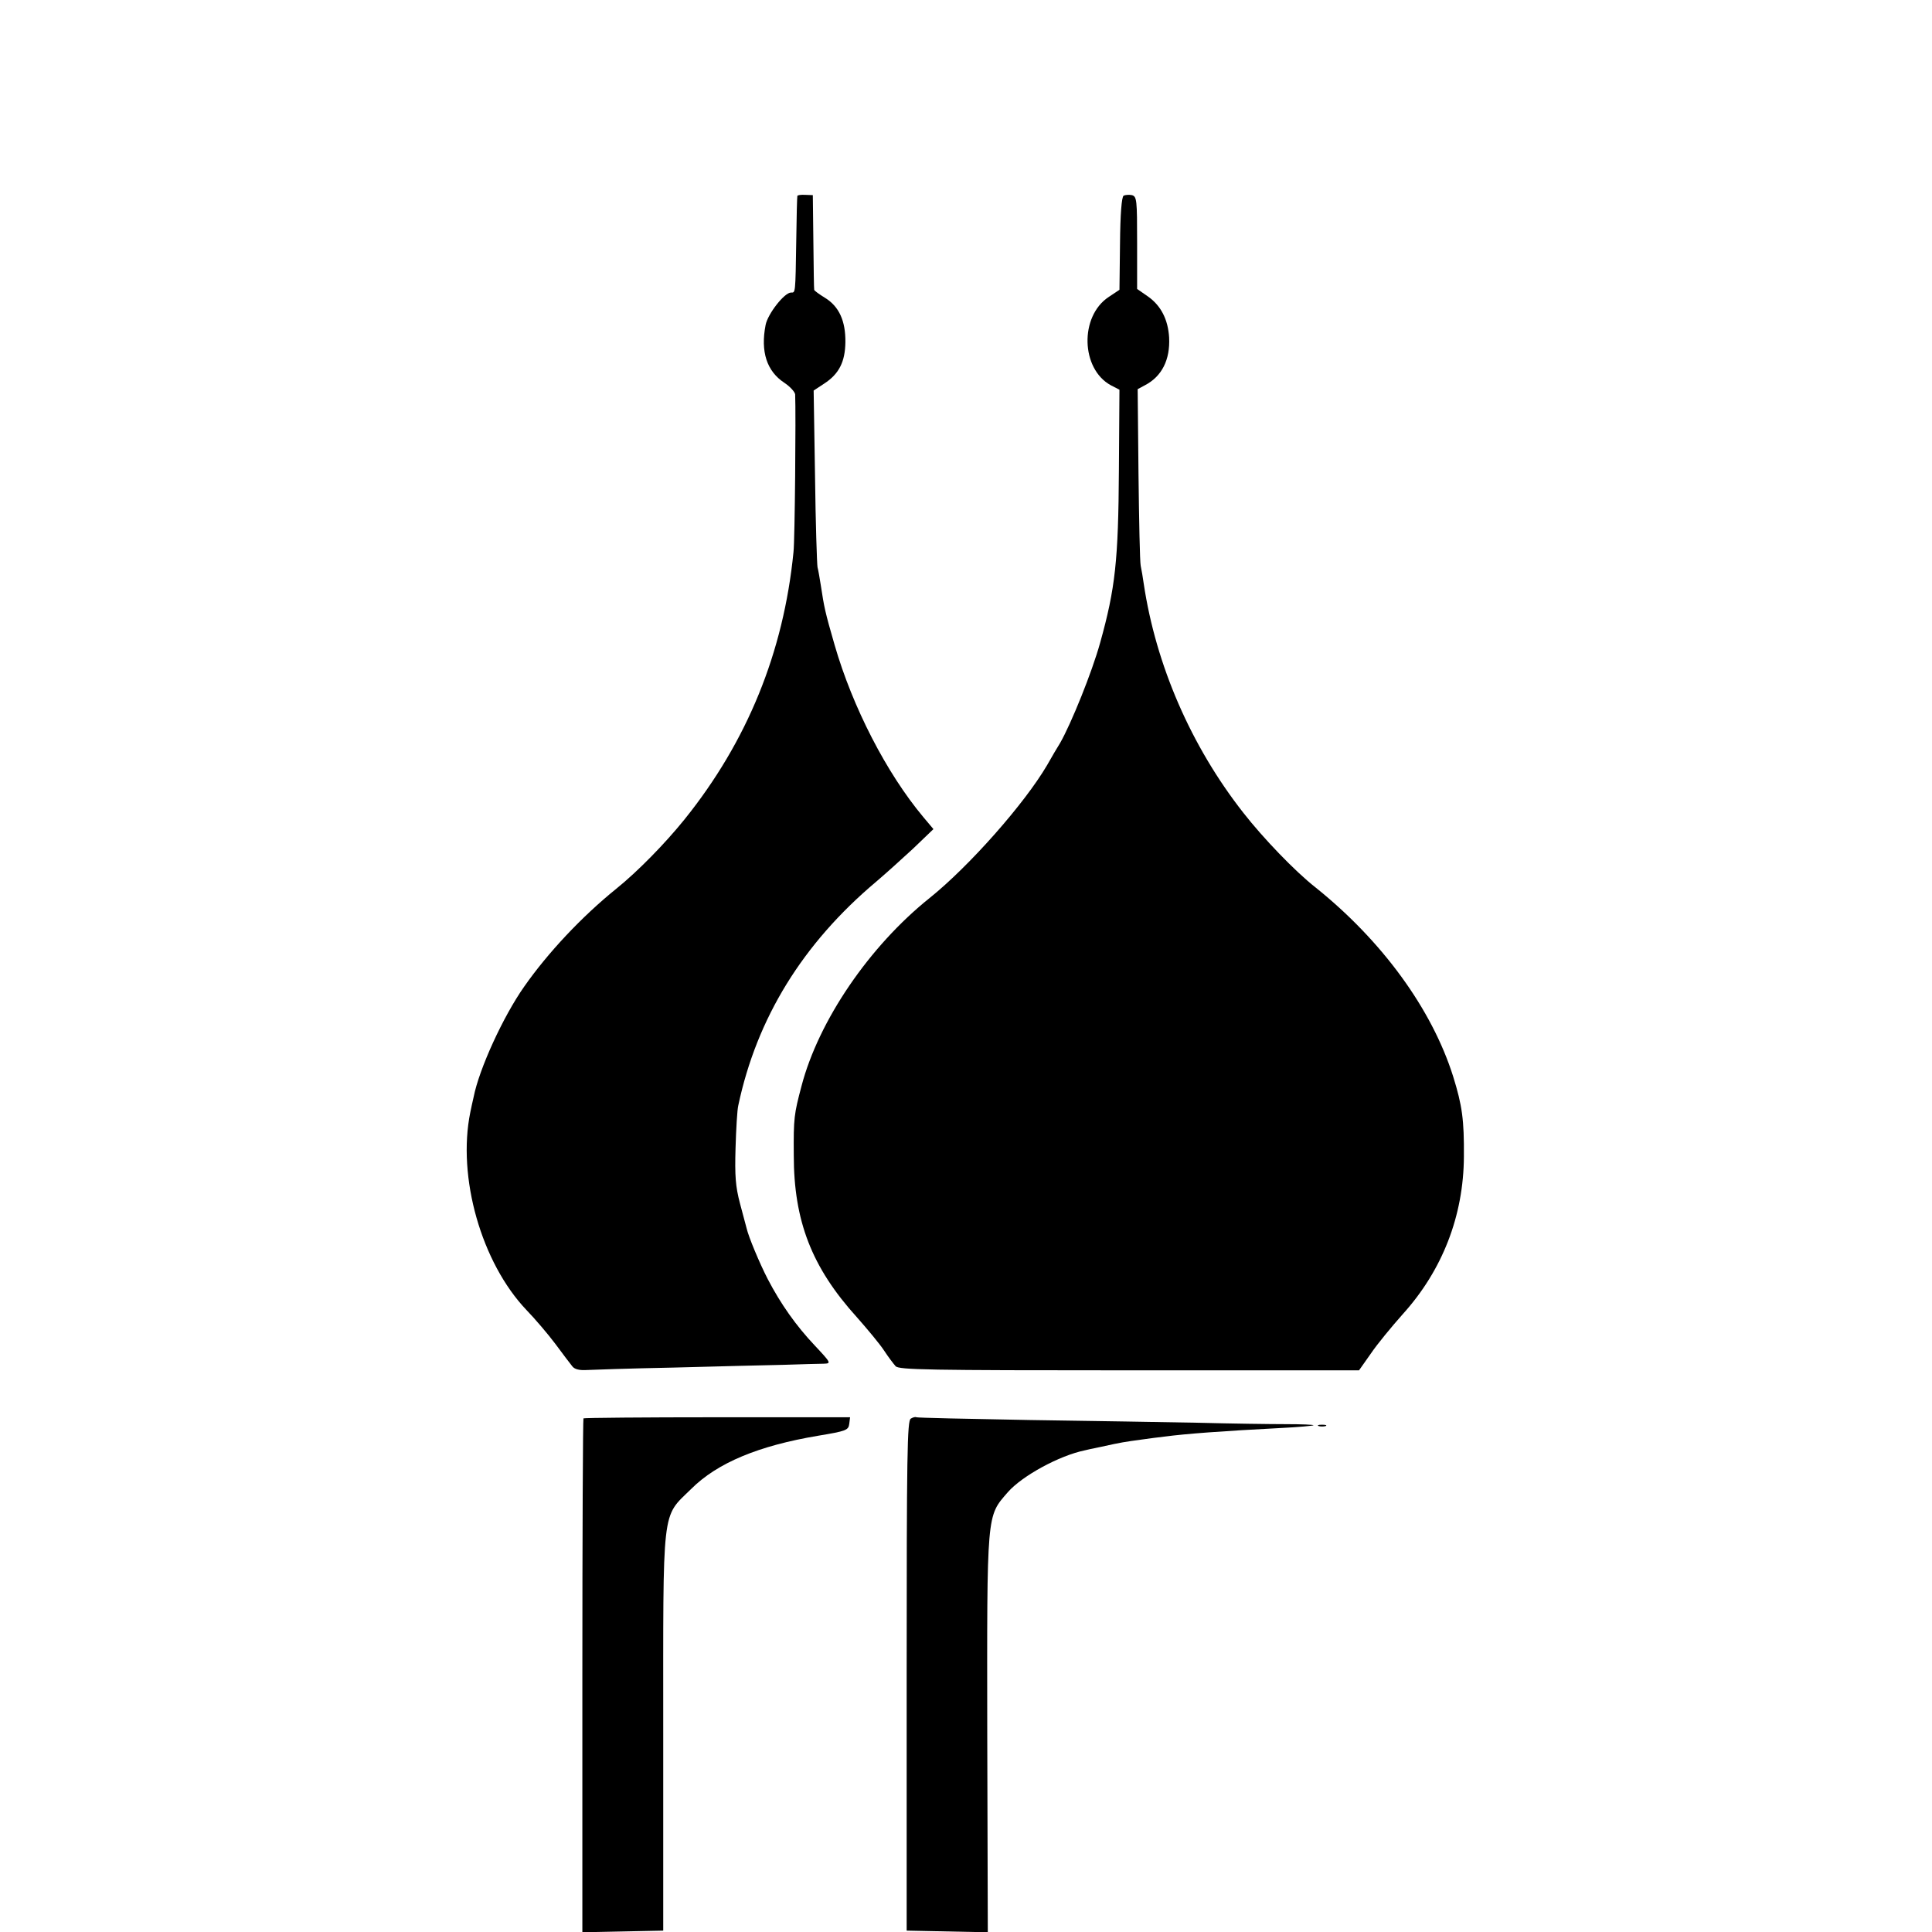 <?xml version="1.0" standalone="no"?>
<!DOCTYPE svg PUBLIC "-//W3C//DTD SVG 20010904//EN"
 "http://www.w3.org/TR/2001/REC-SVG-20010904/DTD/svg10.dtd">
<svg version="1.0" xmlns="http://www.w3.org/2000/svg"
 width="700pt" height="700pt" viewBox="0 0 700 700"
 preserveAspectRatio="xMidYMid meet">
<g transform="translate(0,700) scale(0.1,-0.1)"
fill="#000000" stroke="none">
<path d="M2889 6290 c-1 -3 -3 -75 -4 -160 -3 -198 -3 -190 -19 -190 -24 0
-84 -77 -92 -117 -19 -97 4 -168 68 -210 21 -14 38 -33 39 -42 3 -70 -1 -528
-6 -571 -36 -364 -168 -687 -395 -969 -71 -88 -170 -189 -247 -251 -125 -101
-248 -232 -334 -355 -76 -108 -163 -298 -183 -400 -4 -16 -9 -41 -12 -55 -48
-235 40 -545 204 -717 30 -31 77 -86 104 -122 27 -37 55 -73 62 -82 8 -10 25
-14 47 -13 19 1 162 6 319 9 157 4 337 9 400 10 63 2 128 4 144 4 28 1 28 2
-32 66 -68 72 -123 150 -170 240 -30 58 -70 154 -77 185 -2 8 -13 49 -24 90
-16 61 -19 99 -16 200 2 69 6 139 10 155 67 316 233 586 499 810 33 28 93 82
134 120 l74 71 -37 44 c-133 159 -256 398 -321 623 -35 121 -38 137 -50 216
-4 25 -9 55 -12 66 -2 11 -7 160 -9 330 l-5 310 38 25 c54 35 76 79 77 150 1
77 -23 130 -74 161 -21 13 -39 26 -39 29 -1 3 -2 81 -3 174 l-2 169 -27 1
c-16 1 -29 -1 -29 -4z"/>
<path d="M4071 6291 c-7 -5 -12 -65 -13 -174 l-2 -167 -39 -26 c-106 -70 -101
-261 8 -320 l31 -16 -2 -292 c-2 -327 -13 -428 -68 -625 -30 -108 -105 -293
-145 -363 -9 -14 -30 -50 -47 -80 -82 -140 -282 -366 -425 -481 -219 -175
-403 -445 -465 -682 -27 -102 -29 -116 -28 -250 0 -239 65 -407 229 -588 38
-43 83 -97 98 -120 15 -23 34 -48 42 -57 12 -13 114 -15 847 -15 l832 0 43 61
c23 34 75 97 115 142 144 159 221 357 222 572 1 132 -6 184 -39 290 -77 244
-257 491 -499 685 -74 58 -190 179 -261 270 -190 242 -317 536 -361 830 -3 22
-8 51 -11 65 -3 14 -6 163 -8 333 l-3 307 26 14 c62 32 92 93 88 173 -4 66
-30 116 -77 149 l-39 27 0 167 c0 156 -1 168 -19 173 -10 2 -24 1 -30 -2z"/>
<path d="M2114 1861 c-2 -2 -4 -422 -4 -933 l0 -929 147 3 146 3 0 715 c0 833
-7 779 101 885 95 95 245 157 460 193 102 17 110 20 113 43 l3 24 -481 0
c-264 0 -483 -2 -485 -4z"/>
<path d="M3300 1860 c-13 -7 -15 -126 -15 -932 l0 -923 147 -3 147 -3 -2 718
c-1 811 -3 787 75 877 52 59 186 132 278 151 3 1 30 7 60 13 72 16 86 18 145
26 28 4 66 9 85 11 75 10 207 20 420 31 63 3 117 8 119 10 2 2 -43 4 -100 4
-57 0 -198 2 -314 5 -115 2 -392 7 -615 10 -222 4 -407 8 -410 10 -3 2 -12 0
-20 -5z"/>
<path d="M4778 1833 c6 -2 18 -2 25 0 6 3 1 5 -13 5 -14 0 -19 -2 -12 -5z"/>
</g>
</svg>
